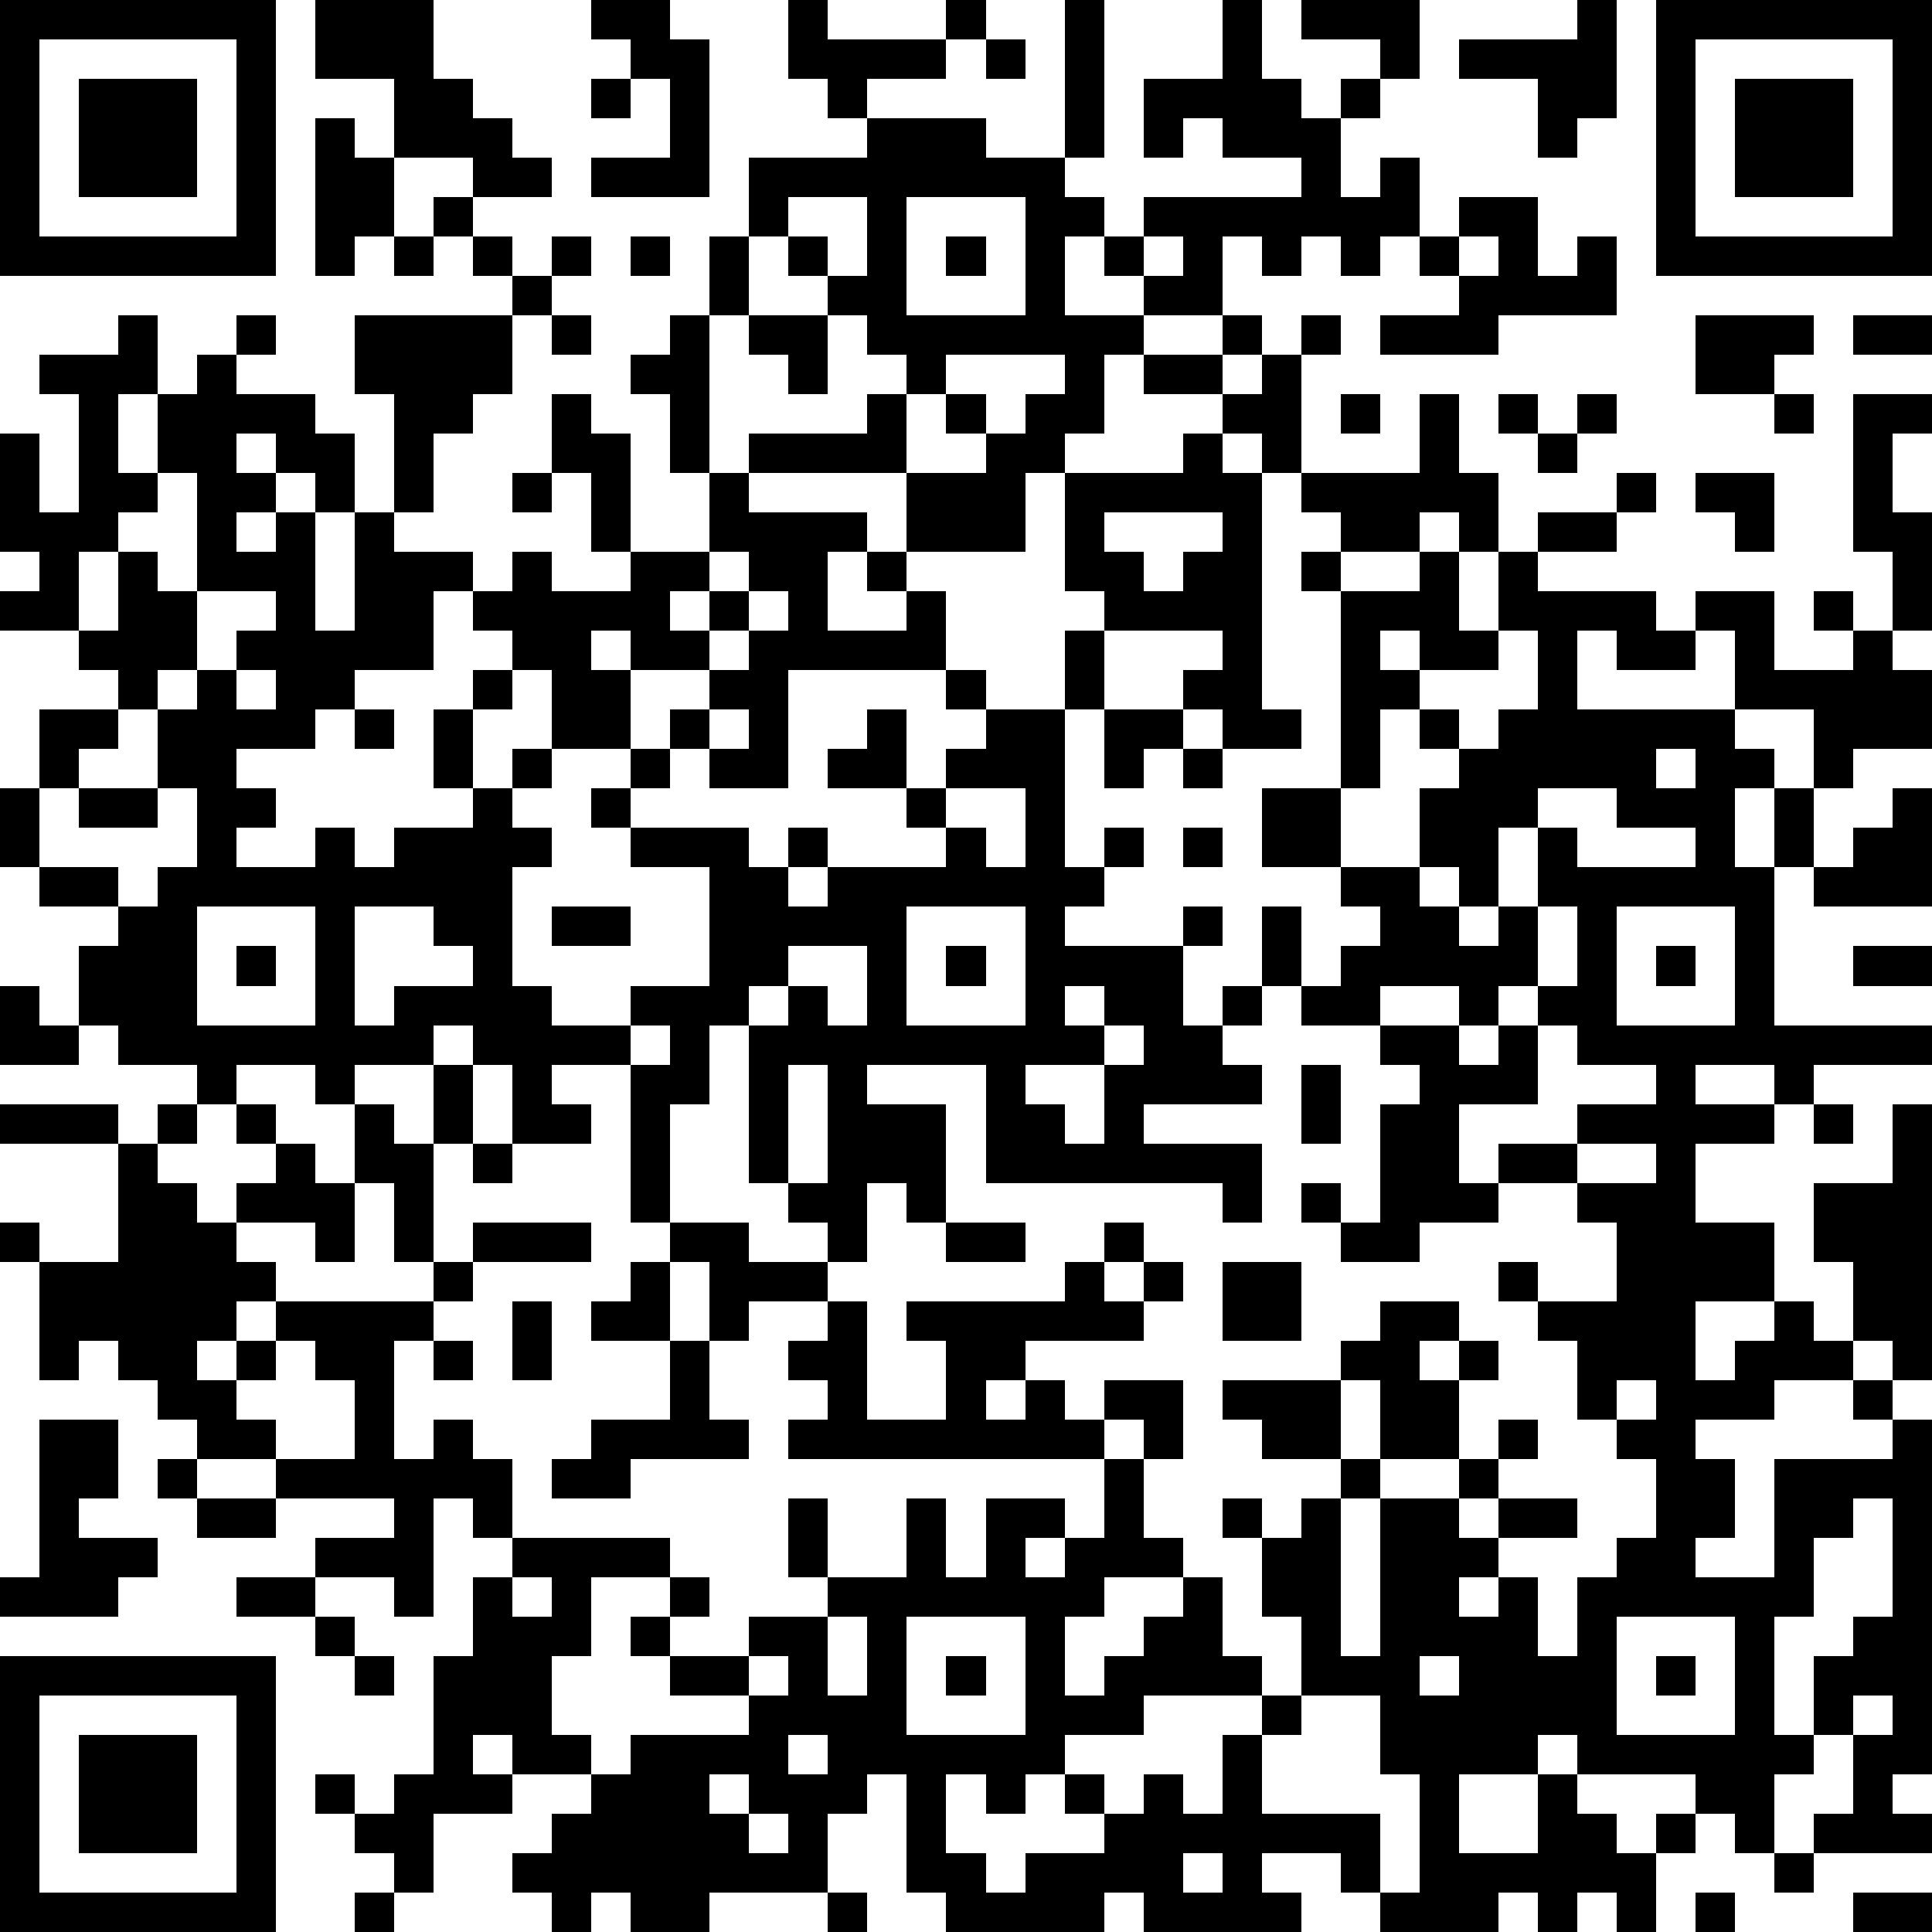 <?xml version="1.0" standalone="yes"?><svg version="1.1" xmlns="http://www.w3.org/2000/svg" xmlns:xlink="http://www.w3.org/1999/xlink" xmlns:ev="http://www.w3.org/2001/xml-events" width="196" height="196" shape-rendering="crispEdges"><path d="M0 0h7v7h-7zM8 0h3v2h1v1h1v1h1v1h-2v-1h-2v-2h-2zM15 0h2v1h1v4h-3v-1h2v-2h-1v-1h-1zM20 0h1v1h3v-1h1v1h-1v1h-2v1h-1v-1h-1zM27 0h1v4h-1zM31 0h1v2h1v1h1v-1h1v-1h-2v-1h3v2h-1v1h-1v2h1v-1h1v2h-1v1h-1v-1h-1v1h-1v-1h-1v2h-2v-1h-1v-1h-1v2h2v1h-1v2h-1v1h-1v2h-3v-2h-4v-1h3v-1h1v-1h-1v-1h-1v-1h-1v-1h-1v-2h3v-1h3v1h2v1h1v1h1v-1h4v-1h-2v-1h-1v1h-1v-2h2zM40 0h1v3h-1v1h-1v-2h-2v-1h3zM42 0h7v7h-7zM1 1v5h5v-5zM25 1h1v1h-1zM43 1v5h5v-5zM2 2h3v3h-3zM15 2h1v1h-1zM44 2h3v3h-3zM8 3h1v1h1v2h-1v1h-1zM11 5h1v1h-1zM20 5v1h1v1h1v-2zM23 5v3h3v-3zM37 5h2v2h1v-1h1v2h-3v1h-3v-1h2v-1h-1v-1h1zM10 6h1v1h-1zM12 6h1v1h-1zM14 6h1v1h-1zM16 6h1v1h-1zM18 6h1v2h-1zM24 6h1v1h-1zM29 6v1h1v-1zM37 6v1h1v-1zM13 7h1v1h-1zM3 8h1v2h-1v2h1v-2h1v-1h1v-1h1v1h-1v1h2v1h1v2h-1v-1h-1v-1h-1v1h1v1h-1v1h1v-1h1v3h1v-3h1v-3h-1v-2h4v2h-1v1h-1v2h-1v1h2v1h-1v2h-2v1h-1v1h-2v1h1v1h-1v1h2v-1h1v1h1v-1h2v-1h-1v-2h1v-1h1v-1h-1v-1h1v-1h1v1h2v-1h-1v-2h-1v-2h1v1h1v3h2v-2h-1v-2h-1v-1h1v-1h1v4h1v1h3v1h-1v2h2v-1h-1v-1h1v1h1v2h-4v3h-2v-1h-1v-1h1v-1h-2v-1h-1v1h1v2h-2v-2h-1v1h-1v2h1v-1h1v1h-1v1h1v1h-1v3h1v1h2v-1h2v-3h-2v-1h-1v-1h1v-1h1v1h-1v1h3v1h1v-1h1v1h-1v1h1v-1h3v-1h-1v-1h-2v-1h1v-1h1v2h1v-1h1v-1h-1v-1h1v1h2v-2h1v-1h-1v-3h3v-1h1v-1h-2v-1h2v-1h1v1h-1v1h1v-1h1v-1h1v1h-1v3h-1v-1h-1v1h1v6h1v1h-2v-1h-1v-1h1v-1h-3v2h-1v4h1v-1h1v1h-1v1h-1v1h3v-1h1v1h-1v2h1v-1h1v-2h1v2h-1v1h-1v1h1v1h-3v1h3v2h-1v-1h-6v-3h-3v1h2v3h-1v-1h-1v2h-1v-1h-1v-1h-1v-4h-1v2h-1v3h-1v-4h-2v1h1v1h-2v-2h-1v-1h-1v1h-2v1h-1v-1h-2v1h-1v-1h-2v-1h-1v-2h1v-1h-2v-1h-1v-2h1v-2h2v-1h-1v-1h-2v-1h1v-1h-1v-3h1v2h1v-3h-1v-1h2zM14 8h1v1h-1zM19 8h2v2h-1v-1h-1zM43 8h3v1h-1v1h-2zM47 8h2v1h-2zM24 9v1h-1v2h2v-1h-1v-1h1v1h1v-1h1v-1zM34 10h1v1h-1zM36 10h1v2h1v2h-1v-1h-1v1h-2v-1h-1v-1h3zM38 10h1v1h-1zM40 10h1v1h-1zM45 10h1v1h-1zM47 10h2v1h-1v2h1v3h-1v-2h-1zM39 11h1v1h-1zM4 12v1h-1v1h-1v2h1v-2h1v1h1v-3zM13 12h1v1h-1zM41 12h1v1h-1zM43 12h2v2h-1v-1h-1zM28 13v1h1v1h1v-1h1v-1zM39 13h2v1h-2zM18 14v1h-1v1h1v-1h1v-1zM33 14h1v1h-1zM36 14h1v2h1v-2h1v1h3v1h1v-1h2v2h2v-1h-1v-1h1v1h1v1h1v2h-2v1h-1v-2h-2v-2h-1v1h-2v-1h-1v2h4v1h1v1h-1v2h1v-2h1v2h-1v4h4v1h-3v1h-1v-1h-2v1h2v1h-2v2h2v2h-2v2h1v-1h1v-1h1v1h1v-2h-1v-2h2v-2h1v7h-1v-1h-1v1h-2v1h-2v1h1v2h-1v1h2v-3h3v-1h-1v-1h1v1h1v9h-1v1h1v1h-3v-1h1v-2h-1v-2h1v-1h1v-3h-1v1h-1v2h-1v3h1v1h-1v2h-1v-1h-1v-1h-3v-1h-1v1h-2v2h2v-2h1v1h1v1h1v-1h1v1h-1v2h-1v-1h-1v1h-1v-1h-1v1h-3v-1h-1v-1h-2v1h1v1h-4v-1h-1v1h-4v-1h-1v-3h-1v1h-1v2h-3v1h-2v-1h-1v1h-1v-1h-1v-1h1v-1h1v-1h-2v-1h-1v1h1v1h-2v2h-1v-1h-1v-1h-1v-1h1v1h1v-1h1v-3h1v-2h1v-1h-1v-1h-1v3h-1v-1h-2v-1h2v-1h-3v-1h-2v-1h-1v-1h-1v-1h-1v1h-1v-3h-1v-1h1v1h2v-3h-3v-1h3v1h1v-1h1v1h-1v1h1v1h1v-1h1v-1h-1v-1h1v1h1v1h1v-2h1v1h1v-2h1v2h-1v3h-1v-2h-1v2h-1v-1h-2v1h1v1h-1v1h-1v1h1v-1h1v-1h4v-1h1v-1h3v1h-3v1h-1v1h-1v3h1v-1h1v1h1v2h4v1h-2v2h-1v2h1v1h1v-1h3v-1h-2v-1h-1v-1h1v-1h1v1h-1v1h2v-1h2v-1h-1v-2h1v2h2v-2h1v2h1v-2h2v1h-1v1h1v-1h1v-2h-8v-1h1v-1h-1v-1h1v-1h-2v1h-1v-2h-1v-1h2v1h2v1h1v3h2v-2h-1v-1h4v-1h1v-1h1v1h-1v1h1v-1h1v1h-1v1h-3v1h-1v1h1v-1h1v1h1v-1h2v2h-1v-1h-1v1h1v2h1v1h-2v1h-1v2h1v-1h1v-1h1v-1h1v2h1v1h-3v1h-2v1h-1v1h-1v-1h-1v2h1v1h1v-1h2v-1h-1v-1h1v1h1v-1h1v1h1v-2h1v-1h1v-2h-1v-2h-1v-1h1v1h1v-1h1v-1h-2v-1h-1v-1h3v-1h1v-1h2v1h-1v1h1v-1h1v1h-1v2h-2v-2h-1v2h1v1h-1v4h1v-4h2v-1h1v-1h1v1h-1v1h-1v1h1v-1h2v1h-2v1h-1v1h1v-1h1v2h1v-2h1v-1h1v-2h-1v-1h-1v-2h-1v-1h-1v-1h1v1h2v-2h-1v-1h-2v-1h2v-1h2v-1h-2v-1h-1v-1h-1v1h-1v-1h-2v1h-2v-1h1v-1h1v-1h-1v-1h-2v-2h2v-5h2zM5 15v2h-1v1h-1v1h-1v1h-1v2h2v1h1v-1h1v-2h-1v-2h1v-1h1v-1h1v-1zM19 15v1h-1v1h1v-1h1v-1zM35 16v1h1v-1zM38 16v1h-2v1h-1v2h-1v2h2v-2h1v-1h-1v-1h1v1h1v-1h1v-2zM6 17v1h1v-1zM9 18h1v1h-1zM18 18v1h1v-1zM28 18h2v1h-1v1h-1zM30 19h1v1h-1zM42 19v1h1v-1zM2 20h2v1h-2zM24 20v1h1v1h1v-2zM39 20v1h-1v2h-1v-1h-1v1h1v1h1v-1h1v-2h1v1h3v-1h-2v-1zM48 20h1v3h-3v-1h1v-1h1zM30 21h1v1h-1zM5 23v3h3v-3zM9 23v3h1v-1h2v-1h-1v-1zM14 23h2v1h-2zM23 23v3h3v-3zM39 23v2h1v-2zM41 23v3h3v-3zM6 24h1v1h-1zM20 24v1h-1v1h1v-1h1v1h1v-2zM24 24h1v1h-1zM42 24h1v1h-1zM47 24h2v1h-2zM0 25h1v1h1v1h-2zM27 25v1h1v-1zM16 26v1h1v-1zM28 26v1h-2v1h1v1h1v-2h1v-1zM35 26h2v1h1v-1h1v2h-2v2h1v1h-2v1h-2v-1h-1v-1h1v1h1v-3h1v-1h-1zM20 27v3h1v-3zM33 27h1v2h-1zM46 28h1v1h-1zM12 29h1v1h-1zM40 29v1h2v-1zM24 31h2v1h-2zM16 32h1v2h-2v-1h1zM31 32h2v2h-2zM13 33h1v2h-1zM7 34v1h-1v1h1v1h2v-2h-1v-1zM11 34h1v1h-1zM17 34h1v2h1v1h-3v1h-2v-1h1v-1h2zM41 35v1h1v-1zM1 36h2v2h-1v1h2v1h-1v1h-3v-1h1zM4 37h1v1h-1zM5 38h2v1h-2zM6 40h2v1h-2zM13 40v1h1v-1zM8 41h1v1h-1zM21 41v2h1v-2zM23 41v3h3v-3zM41 41v3h3v-3zM0 42h7v7h-7zM9 42h1v1h-1zM19 42v1h1v-1zM24 42h1v1h-1zM36 42v1h1v-1zM42 42h1v1h-1zM1 43v5h5v-5zM33 43v1h-1v2h3v2h1v-3h-1v-2zM47 43v1h1v-1zM2 44h3v3h-3zM20 44v1h1v-1zM18 45v1h1v-1zM19 46v1h1v-1zM30 47v1h1v-1zM45 47h1v1h-1zM9 48h1v1h-1zM21 48h1v1h-1zM43 48h1v1h-1zM47 48h2v1h-2z" style="fill:#000" transform="translate(0,0) scale(4)"/></svg>